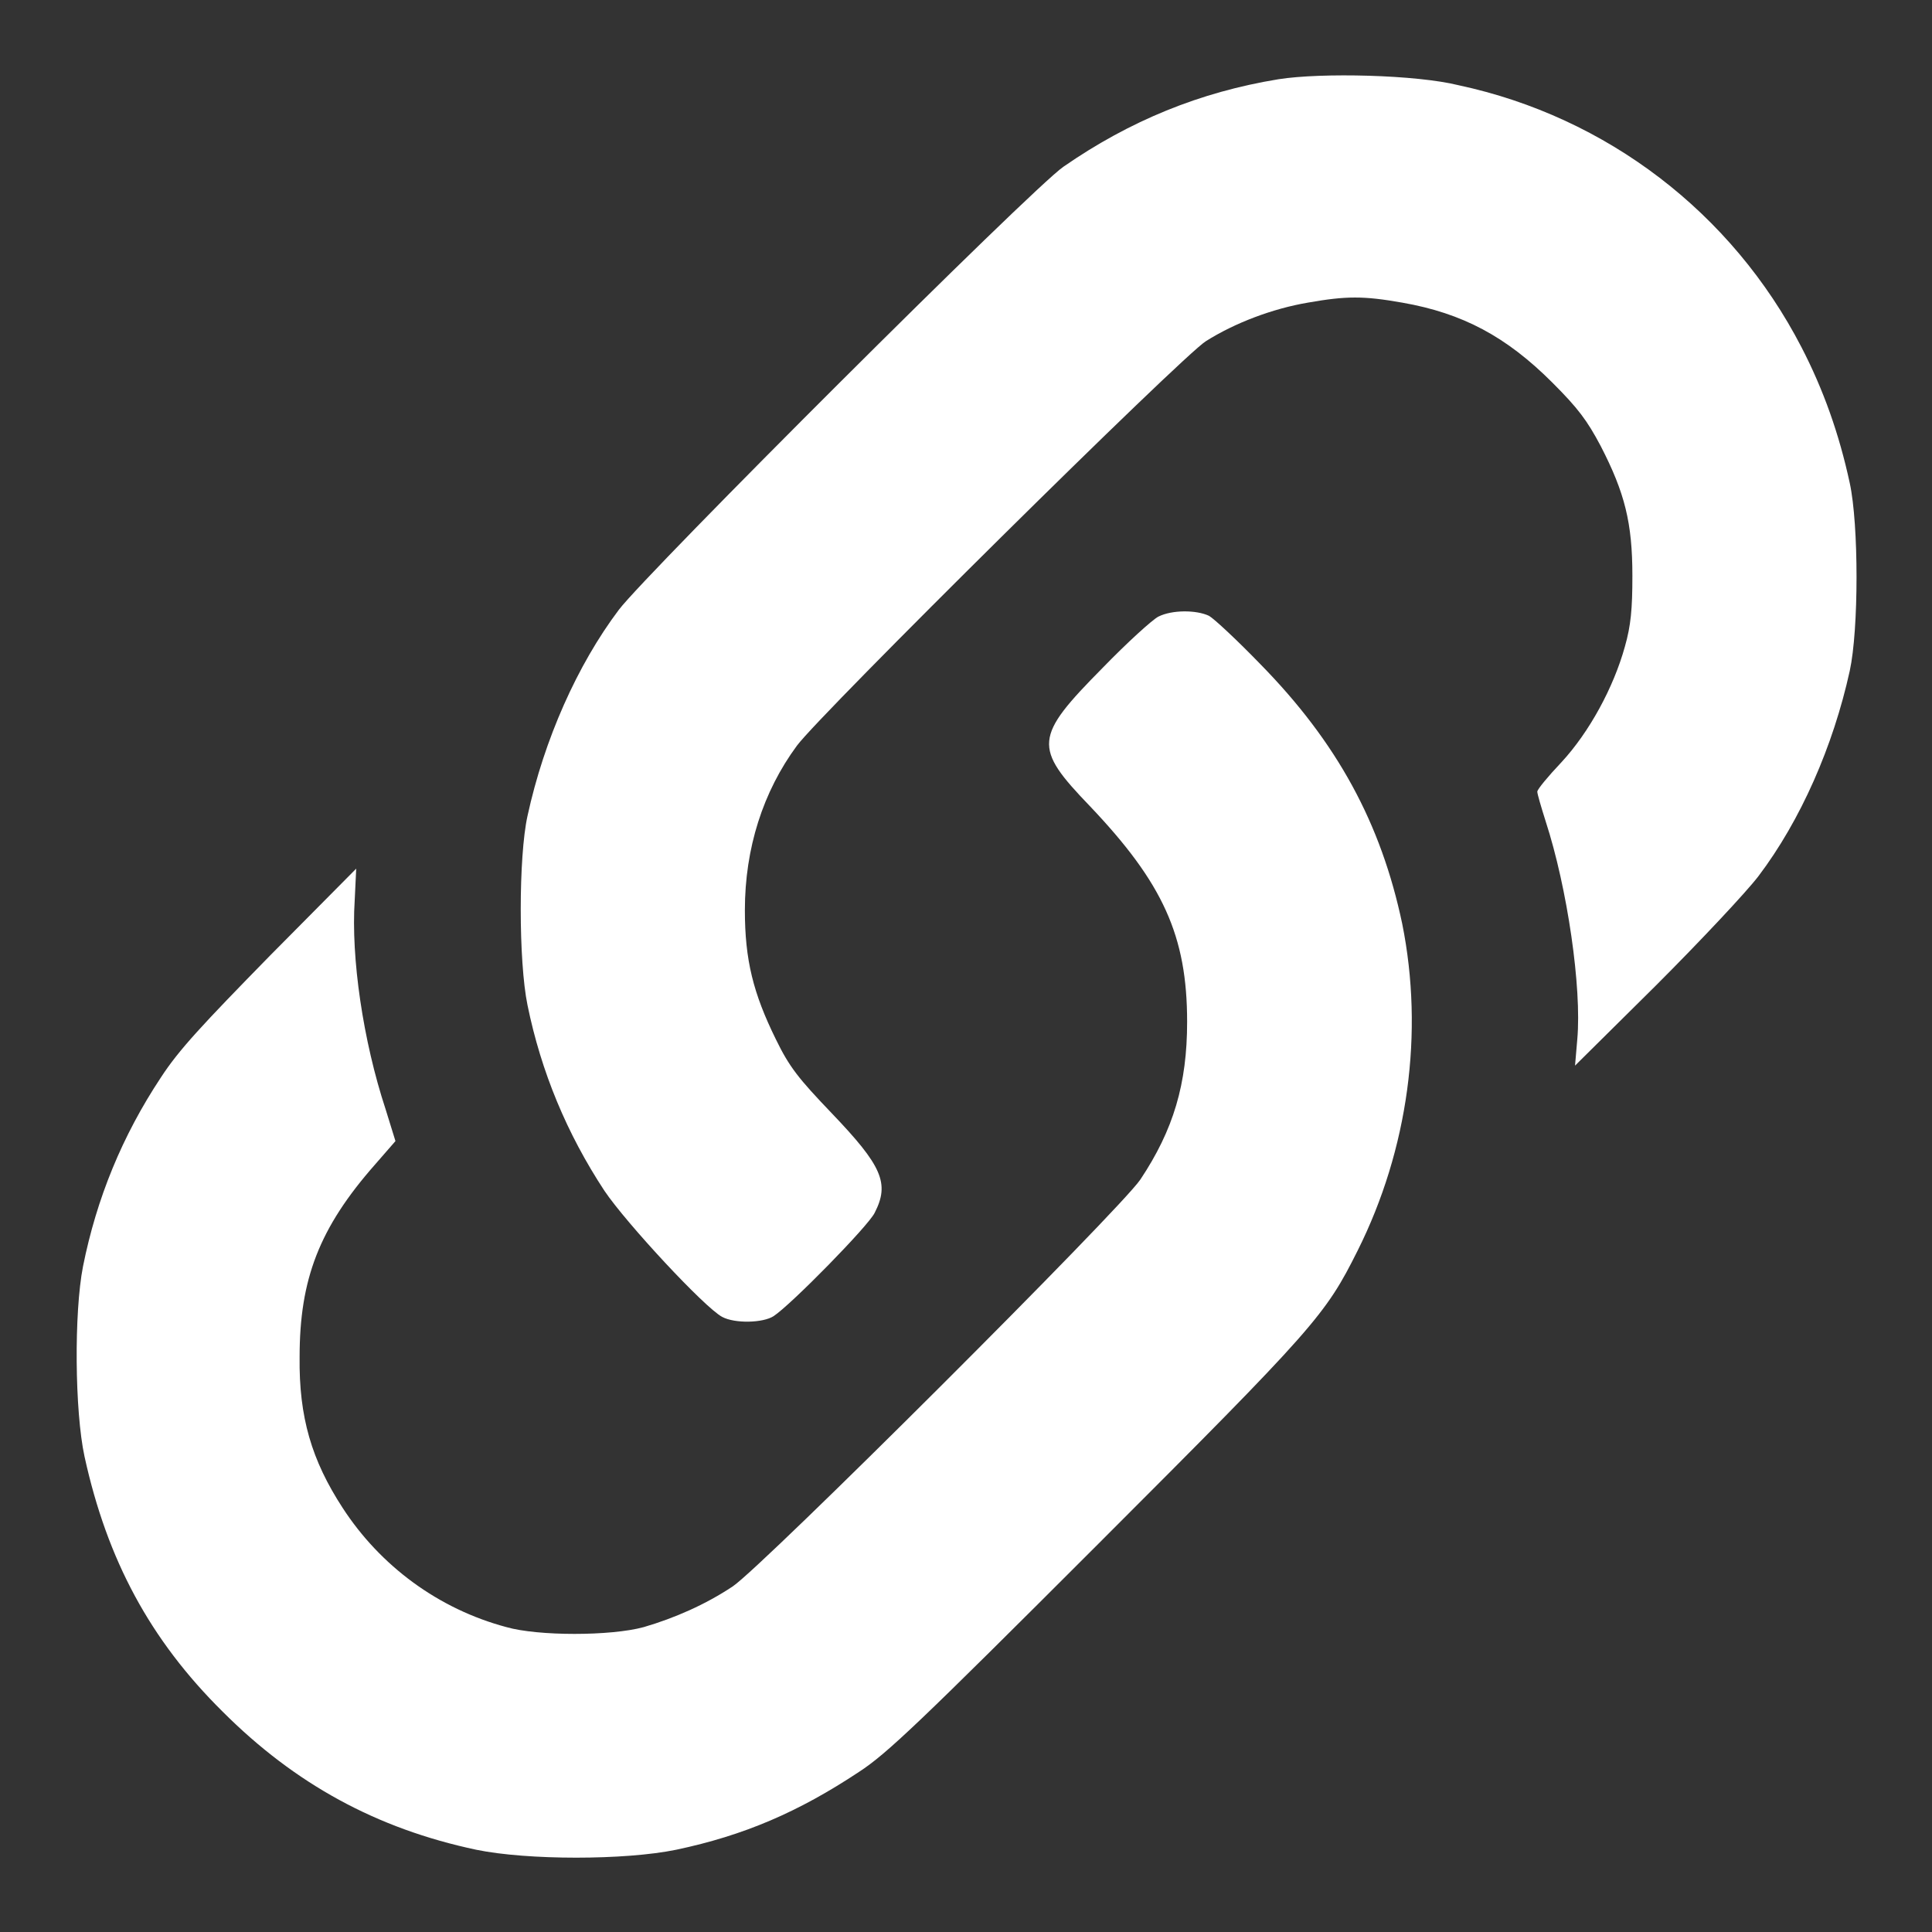 <svg width="256" height="256" viewBox="0 0 256 256" fill="none" xmlns="http://www.w3.org/2000/svg">
<rect x="0" y="0" width="256" height="256" fill="#333333" stroke="none"/>
<path d="M169.4 10.5C159 12.2 149.7 16 140.9 22.1C136.7 25 85.8 75.8 82 80.8C76.5 88.1 72.1 98 69.9 108.1C68.7 113.5 68.7 127.4 69.9 133.2C71.7 142 75.1 150.2 80.1 157.8C83 162.1 93.4 173.3 95.7 174.5C97.4 175.4 101.1 175.3 102.5 174.4C104.8 172.9 115.1 162.4 115.9 160.7C117.9 156.8 116.9 154.5 110.2 147.5C105.8 142.9 104.6 141.4 102.8 137.7C99.8 131.6 98.7 127.2 98.7 120.6C98.7 112.4 101.1 104.9 105.6 98.8C108.7 94.6 156.8 47 159.8 45.2C163.6 42.8 168.6 40.9 173.3 40.1C178.4 39.2 180.7 39.2 185.8 40.1C193.8 41.5 199.6 44.6 205.7 50.7C209.1 54.1 210.3 55.7 212.1 59.1C215.3 65.3 216.3 69.3 216.3 76.3C216.3 80.7 216.1 82.9 215.3 85.7C213.8 91.1 210.6 97 206.9 101C205.1 102.9 203.7 104.6 203.7 104.9C203.7 105.2 204.2 106.9 204.8 108.8C207.7 117.7 209.6 130.9 209 137.7L208.7 141.2L219.4 130.6C225.3 124.7 231.4 118.2 233 116.1C238.6 108.7 242.9 98.9 245.1 88.9C246.3 83.4 246.3 69.5 245.1 64C243.7 57.5 241.6 51.6 238.7 46C229.5 28.2 212.9 15.5 193.3 11.3C187.7 9.9 175.1 9.6 169.4 10.5Z" fill="white"/>
<path d="M153.5 81.7C152.7 82.1 149.3 85.2 146.1 88.5C137 97.7 136.9 99 144.4 106.8C154.1 117 157.3 124 157.3 135.4C157.3 143.6 155.5 149.7 151.1 156.3C148.4 160.3 101.1 207.5 97.1 210.2C93.5 212.6 89.4 214.4 85.3 215.6C80.9 216.8 71.3 216.8 67.1 215.6C58.1 213.2 50.4 207.5 45.4 199.8C41.3 193.5 39.6 187.8 39.7 179.8C39.7 169.5 42.3 162.7 49.7 154.3L52.4 151.2L51.1 147C48.1 137.9 46.5 126.9 47 119.3L47.2 115.1L35.8 126.6C26.8 135.8 23.7 139.1 21.3 142.8C16.2 150.5 12.8 158.8 11 167.8C9.8 173.9 9.9 187 11.2 193C14.2 206.7 19.9 217.3 29.5 226.8C39.1 236.4 49.9 242.3 63.1 245.1C69.9 246.5 82.8 246.5 89.6 245.1C98.6 243.2 105.8 240.1 113.8 234.8C117.5 232.4 121.9 228.2 145.4 204.7C174.3 175.8 175.6 174.3 179.9 165.7C186.6 152.3 188.7 136.8 185.8 122.4C183 109.1 177.2 98.4 167 88C164 84.9 160.9 82 160.2 81.6C158.5 80.8 155.3 80.8 153.5 81.7Z" fill="white"/>
</svg>
